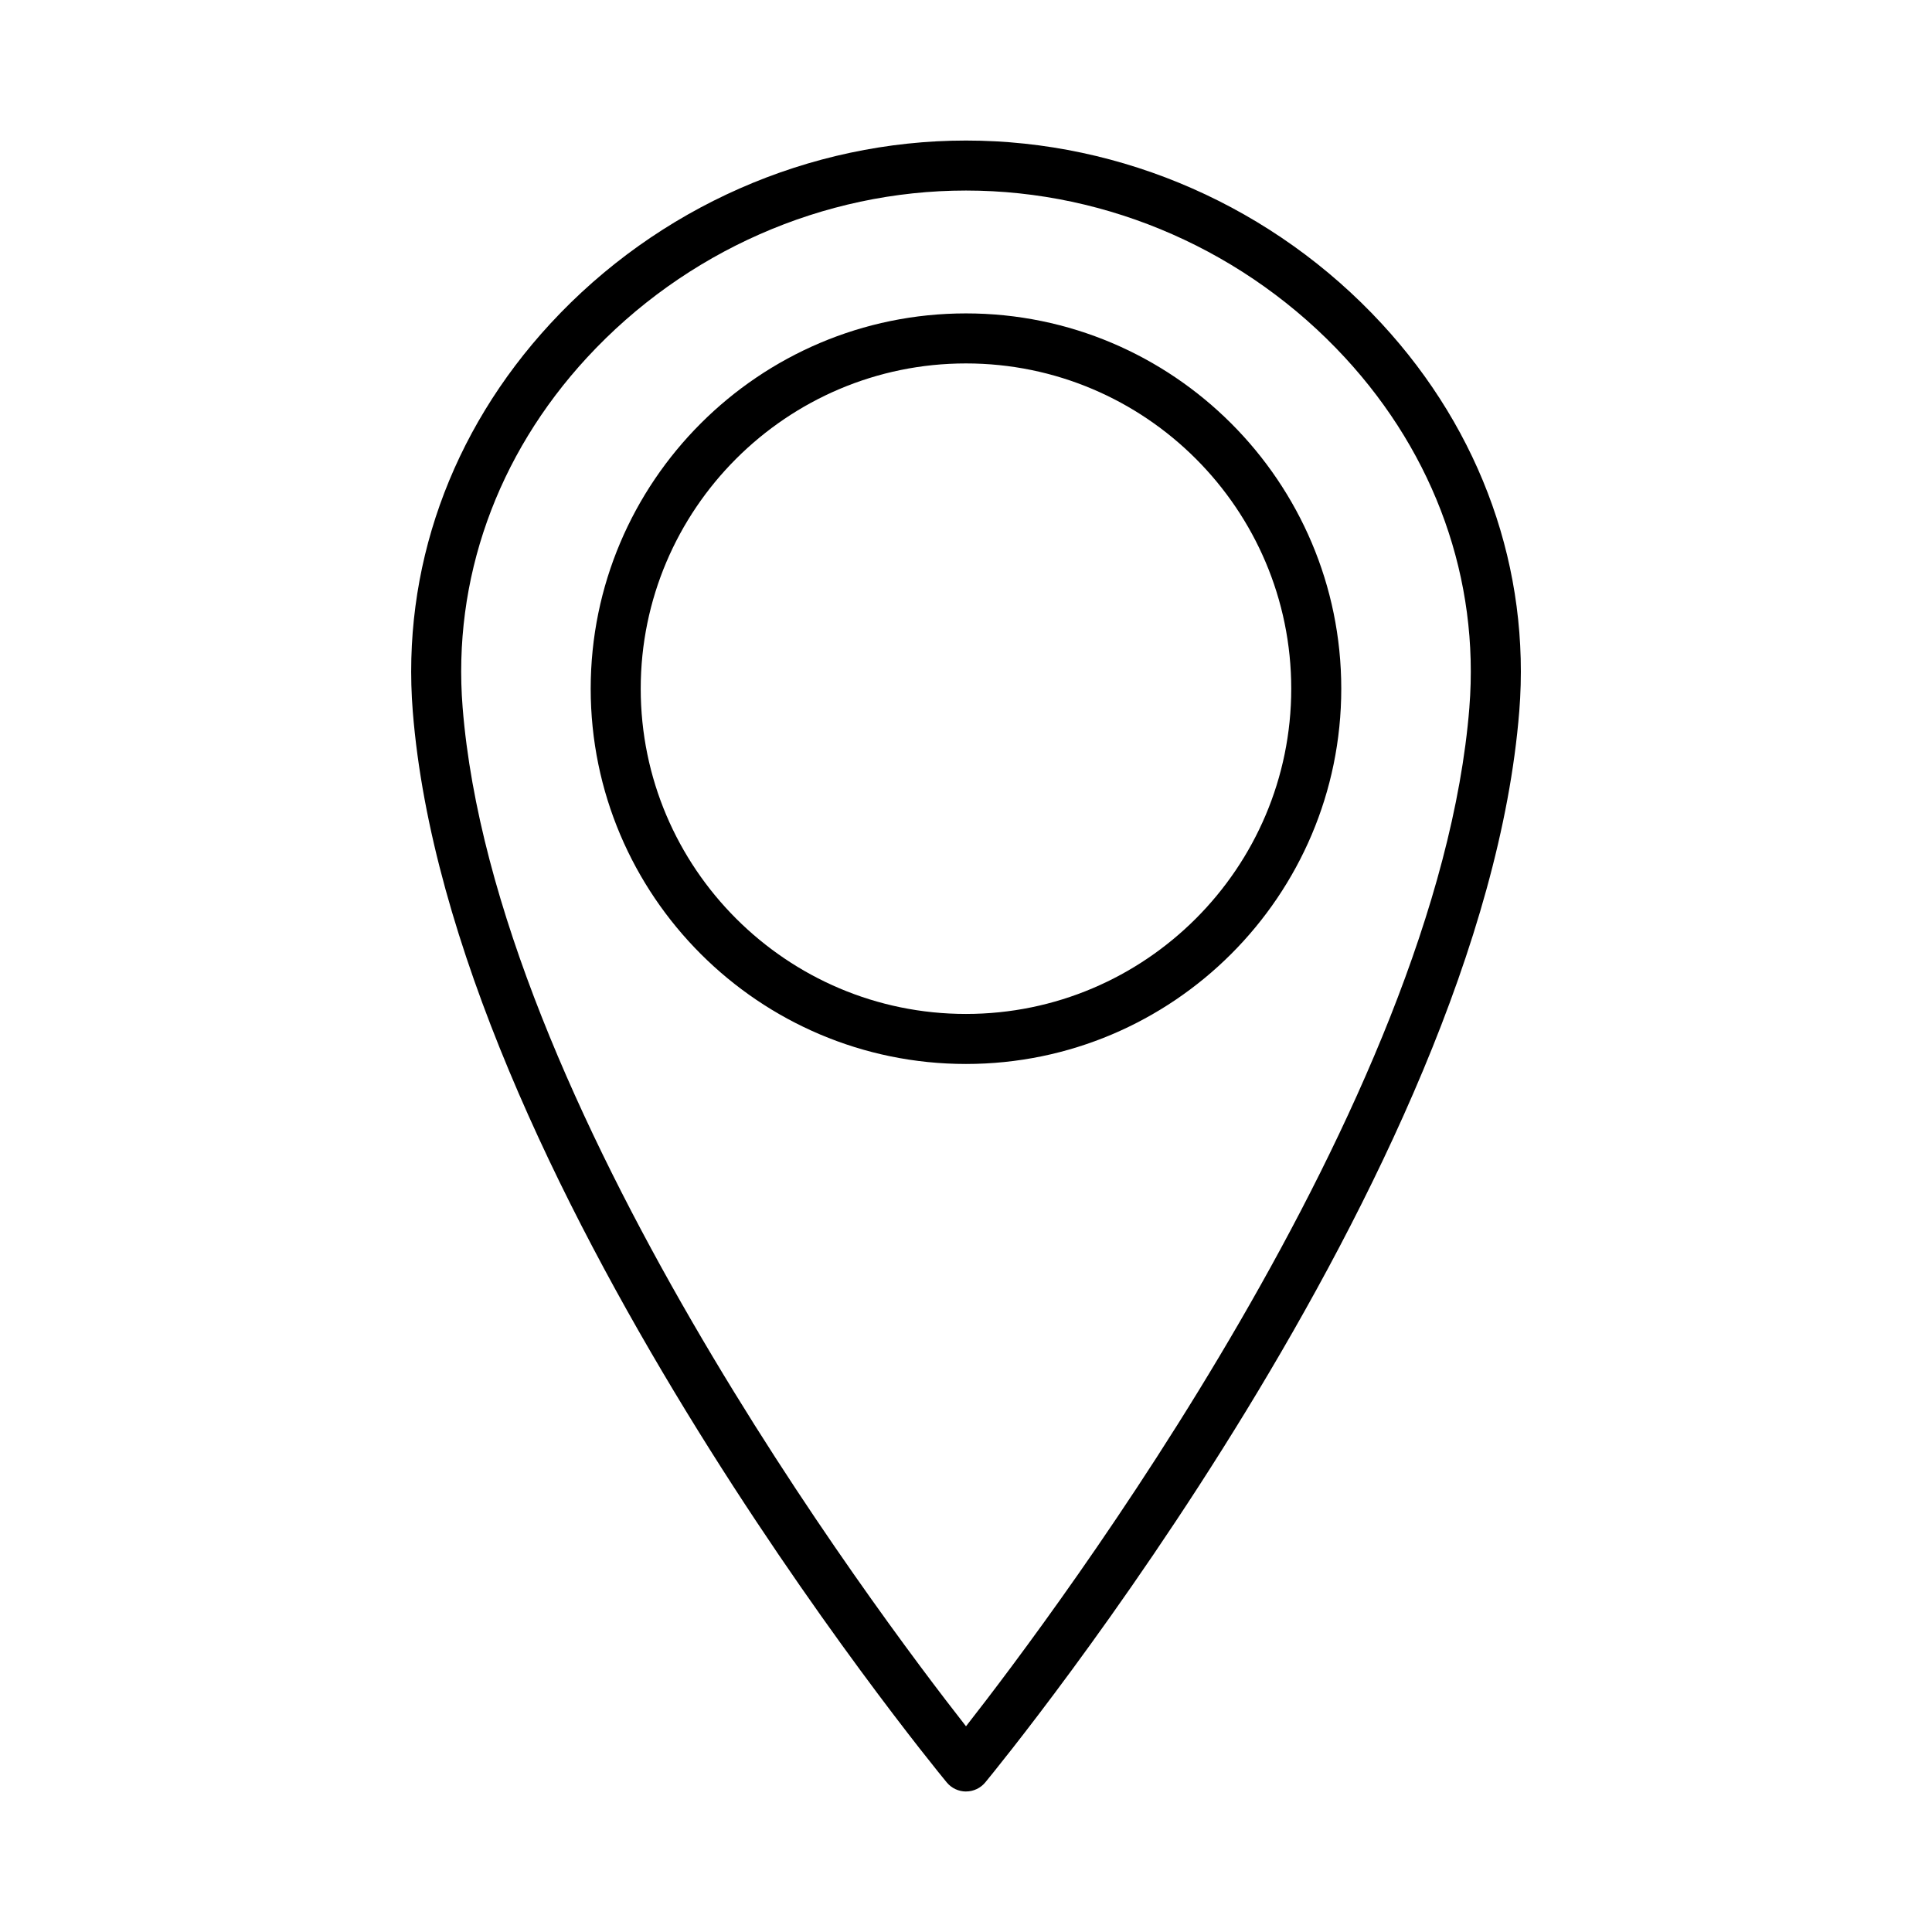 <?xml version="1.0" encoding="UTF-8"?>
<!-- Uploaded to: ICON Repo, www.iconrepo.com, Generator: ICON Repo Mixer Tools -->
<svg fill="#000000" width="800px" height="800px" version="1.1" viewBox="144 144 512 512" xmlns="http://www.w3.org/2000/svg">
 <g>
  <path d="m400 618.76c1.98 0 3.859-0.887 5.117-2.418 5.375-6.527 131.7-161.28 141.5-283.79h0.004c2.992-37.578-9.949-74.082-36.457-102.78-28.477-30.84-68.629-48.527-110.16-48.527-41.535 0-81.688 17.688-110.16 48.527-26.504 28.699-39.449 65.203-36.453 102.78 9.766 122.51 136.12 277.27 141.5 283.8 1.258 1.527 3.137 2.414 5.117 2.414zm-100.43-380c25.977-28.133 62.578-44.266 100.43-44.266 37.844 0 74.445 16.133 100.42 44.262 23.965 25.953 35.676 58.887 32.977 92.734h0.004c-8.379 104.69-109.34 239.26-133.4 269.99-24.078-30.727-125.05-165.26-133.4-270-2.703-33.844 9.008-66.773 32.973-92.727z"/>
  <path d="m499.45 326.51c0-54.84-44.617-99.457-99.457-99.457-54.84 0-99.453 44.617-99.453 99.457 0 54.84 44.613 99.453 99.453 99.453 54.84 0 99.457-44.613 99.457-99.453zm-99.457 86.195c-47.527 0-86.195-38.668-86.195-86.195 0-47.531 38.668-86.199 86.195-86.199 47.531 0 86.199 38.668 86.199 86.199 0 47.527-38.668 86.195-86.199 86.195z"/>
 </g>
</svg>